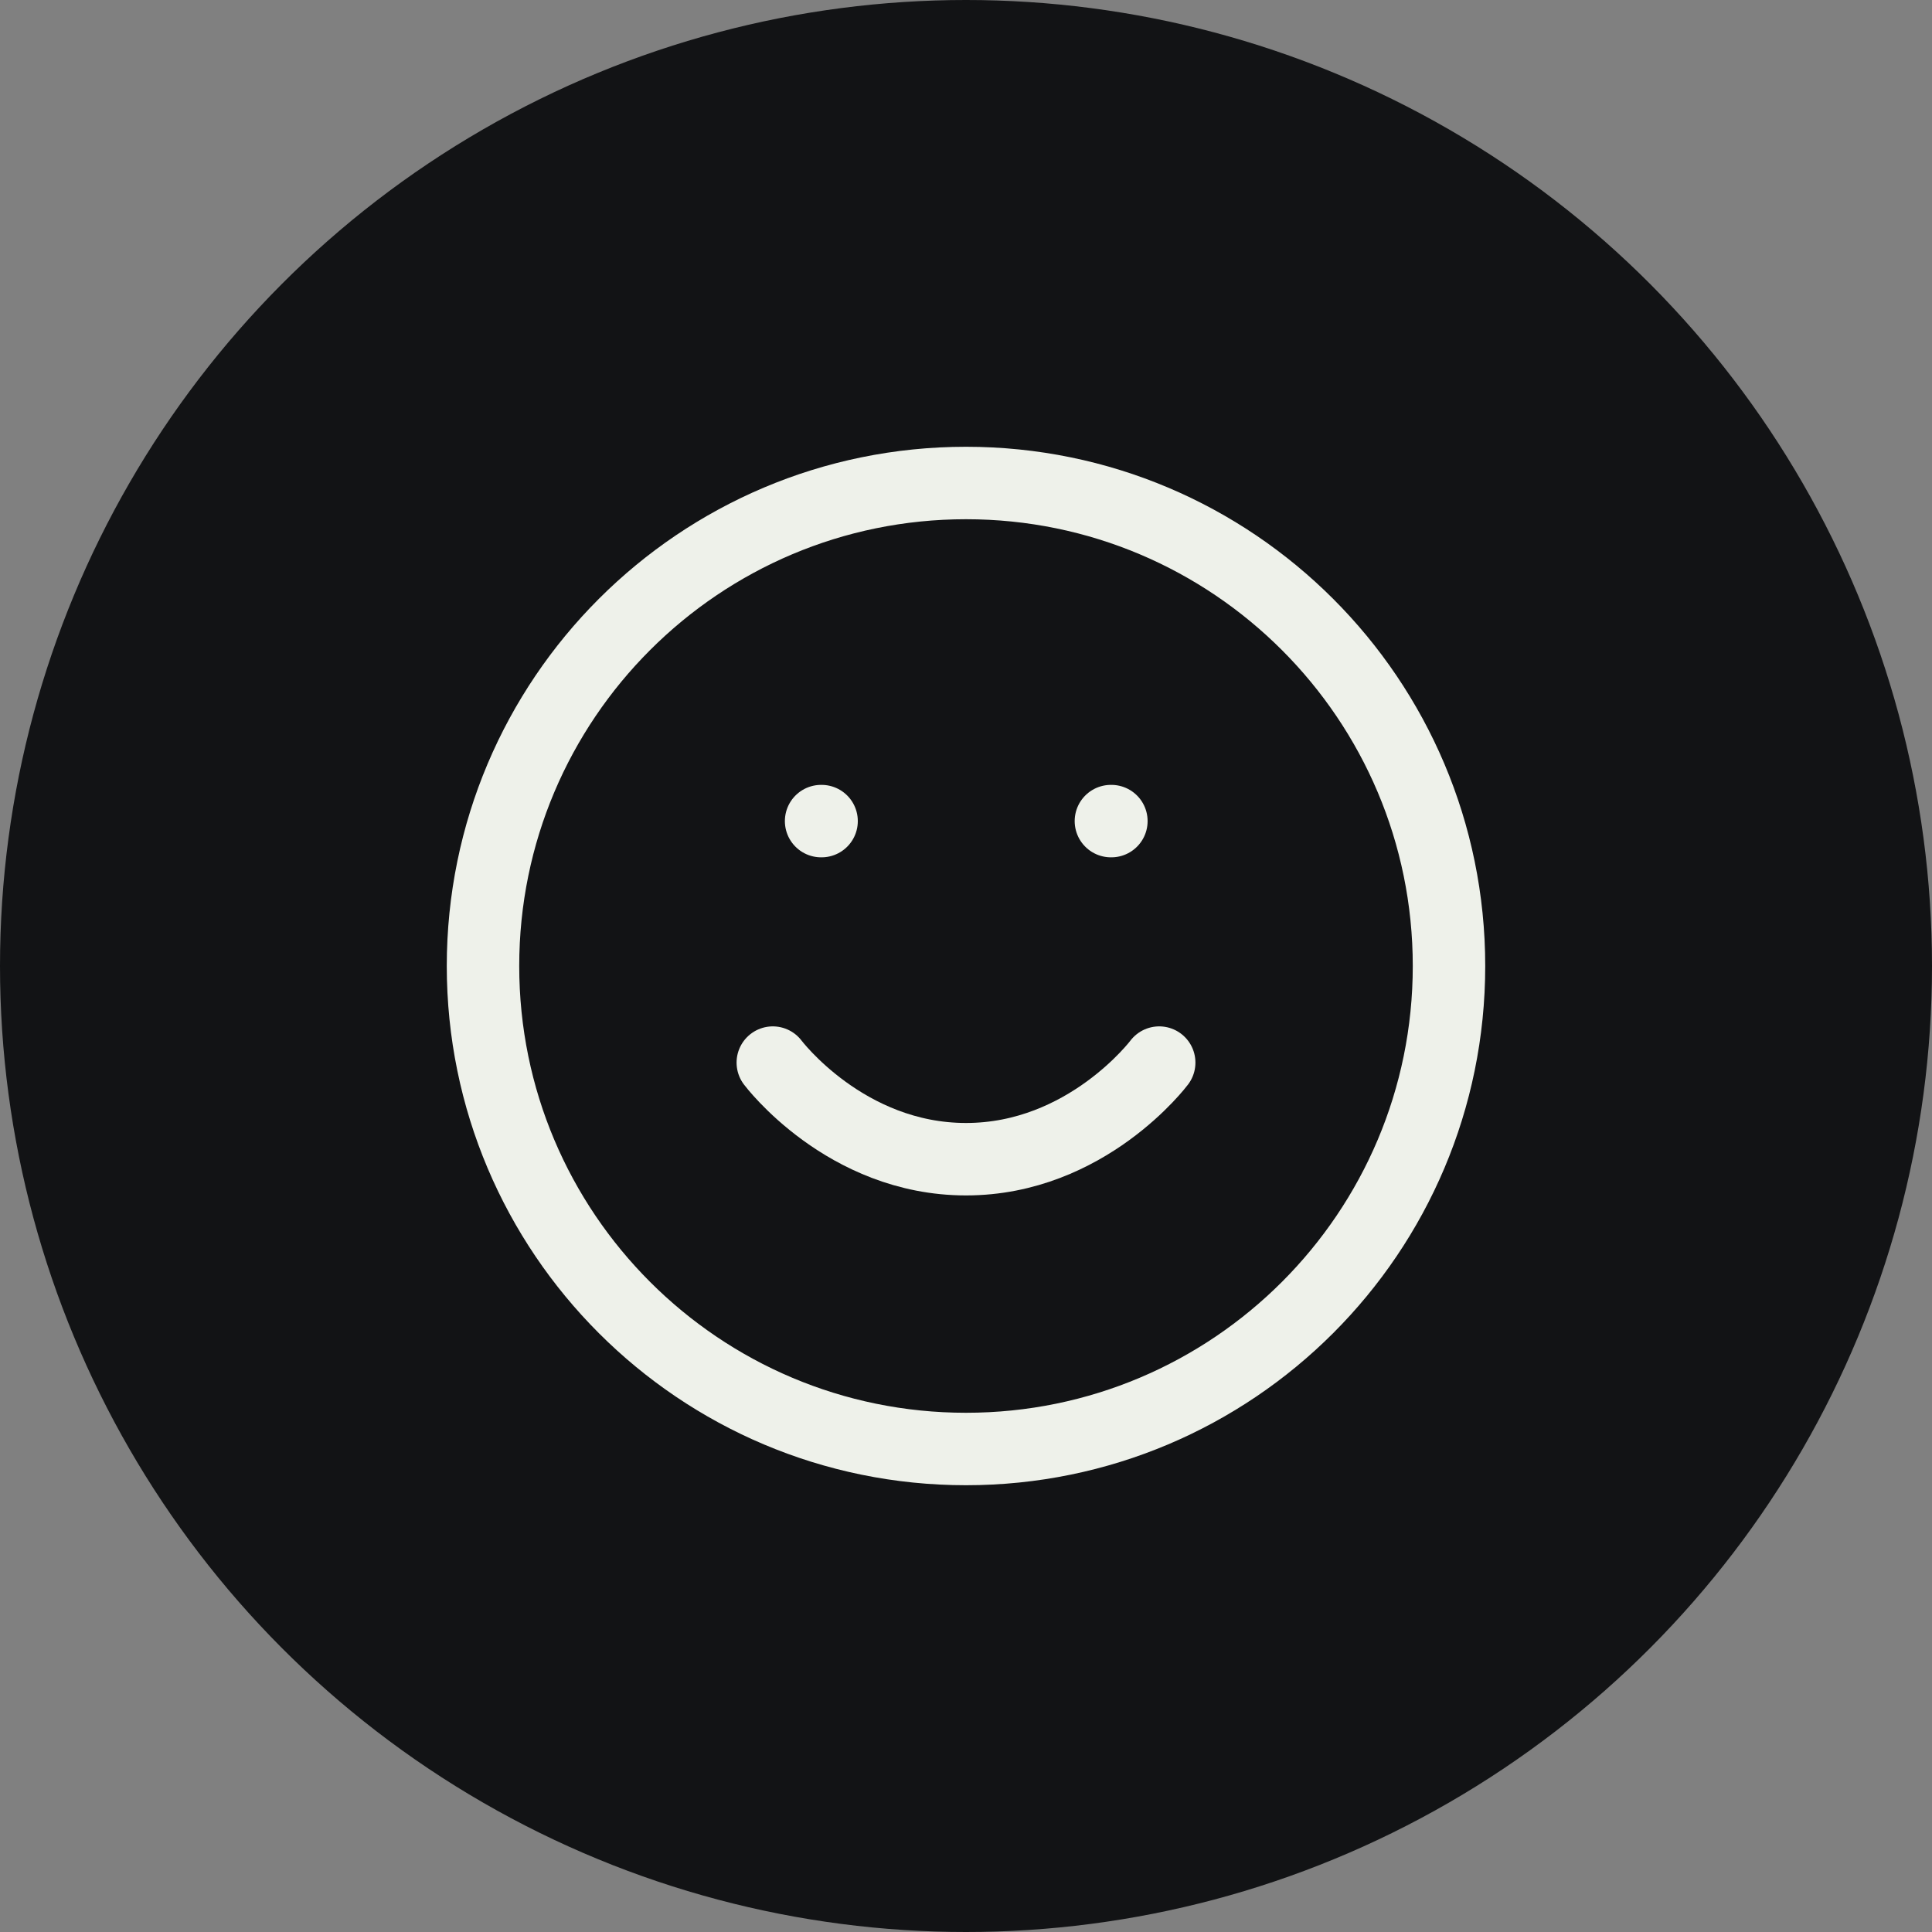 <svg xmlns="http://www.w3.org/2000/svg" width="40" height="40" viewBox="0 0 40 40" fill="none"><rect x="0" y="0" width="40" height="40" fill="#808080" stroke="none"/><circle cx="20" cy="20" r="20" fill="#121315"></circle><path d="M20 30C25.523 30 30 25.523 30 20C30 14.477 25.523 10 20 10C14.477 10 10 14.477 10 20C10 25.523 14.477 30 20 30Z" stroke="#EEF1EA" stroke-width="1.5" stroke-linecap="round" stroke-linejoin="round"></path><path d="M16 22C16 22 17.5 24 20 24C22.5 24 24 22 24 22" stroke="#EEF1EA" stroke-width="1.5" stroke-linecap="round" stroke-linejoin="round"></path><path d="M17 17H17.01" stroke="#EEF1EA" stroke-width="1.5" stroke-linecap="round" stroke-linejoin="round"></path><path d="M23 17H23.01" stroke="#EEF1EA" stroke-width="1.5" stroke-linecap="round" stroke-linejoin="round"></path></svg>